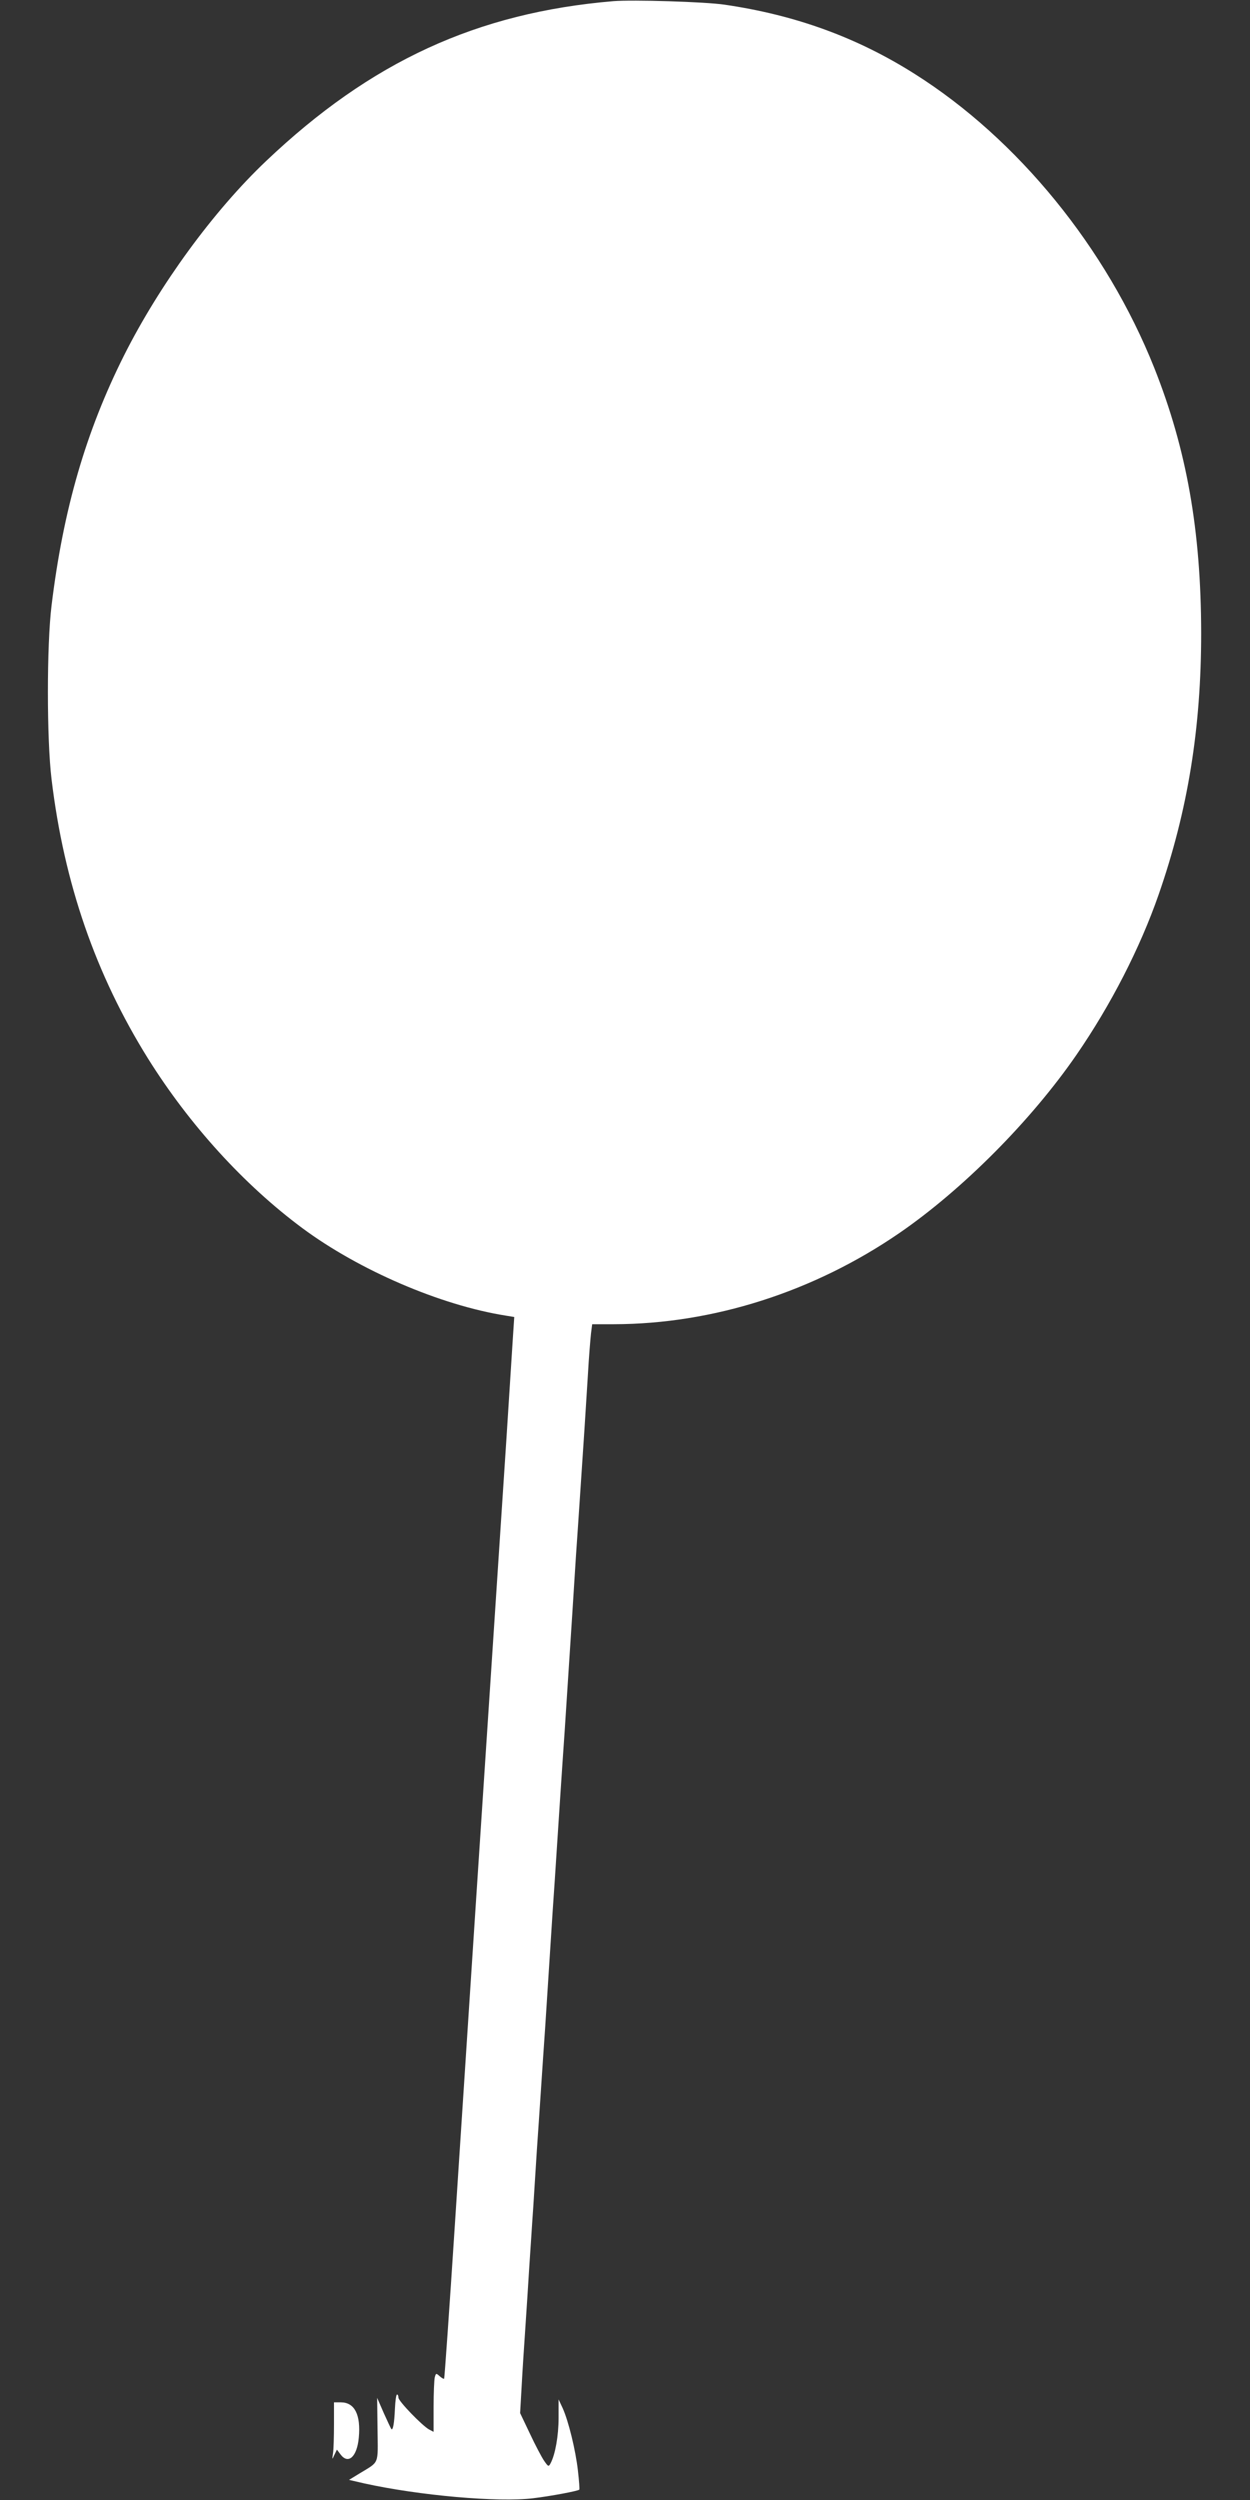 <?xml version="1.0" standalone="no"?>
<!DOCTYPE svg PUBLIC "-//W3C//DTD SVG 20010904//EN"
 "http://www.w3.org/TR/2001/REC-SVG-20010904/DTD/svg10.dtd">
<svg version="1.0" xmlns="http://www.w3.org/2000/svg"
 width="640pt" height="1280pt" viewBox="0 0 640 1280"
 preserveAspectRatio="xMidYMid meet">
<rect x="0" y="0" width="640" height="1280" fill="#333333" stroke="none"/>
<g transform="translate(0,1280) scale(0.1,-0.1)"
fill="#ffffff" stroke="none">
<path d="M3140 12794 c-698 -59 -1241 -309 -1777 -818 -271 -257 -547 -636
-728 -996 -195 -389 -311 -787 -371 -1280 -25 -203 -25 -685 0 -890 64 -533
226 -1000 494 -1430 212 -339 491 -646 790 -868 290 -215 707 -395 1042 -448
l43 -7 -7 -106 c-19 -304 -48 -750 -66 -1018 -11 -167 -29 -440 -40 -608 -11
-168 -29 -441 -40 -607 -20 -301 -53 -805 -151 -2308 -28 -432 -53 -787 -55
-789 -2 -2 -12 3 -23 13 -18 16 -19 16 -25 -6 -3 -13 -6 -81 -6 -151 l0 -128
-23 12 c-35 19 -157 145 -157 163 0 9 -3 16 -7 16 -5 0 -9 -33 -11 -73 -3 -73
-10 -112 -18 -104 -3 3 -20 40 -39 82 l-34 78 2 -162 c2 -184 11 -162 -92
-225 l-54 -33 78 -18 c281 -62 686 -98 865 -76 91 11 229 37 236 44 2 2 -1 45
-7 97 -12 106 -48 253 -78 320 l-21 45 0 -95 c0 -91 -17 -187 -41 -232 -10
-19 -12 -18 -34 14 -12 18 -45 80 -72 138 l-50 105 8 140 c4 77 13 212 19 300
6 88 15 228 20 310 6 83 14 218 20 300 5 83 14 218 19 300 6 83 15 222 21 310
6 88 15 228 21 310 9 142 16 246 39 605 6 85 15 220 20 300 5 80 14 217 20
305 6 88 15 228 21 310 10 154 22 337 39 600 5 83 14 218 19 300 6 83 15 222
21 310 17 250 29 436 40 615 5 91 13 186 16 213 l6 47 111 0 c508 1 1024 166
1462 467 324 223 675 576 907 913 175 254 325 546 420 819 150 431 218 853
218 1341 -1 524 -74 938 -240 1356 -245 615 -699 1172 -1226 1505 -295 187
-611 302 -974 355 -100 15 -471 26 -570 18z"/>
<path d="M1710 386 c0 -62 -2 -129 -5 -147 -5 -34 -5 -34 7 -8 l13 27 18 -24
c40 -54 85 -13 94 85 11 117 -21 181 -92 181 l-35 0 0 -114z"/>
</g>
</svg>
